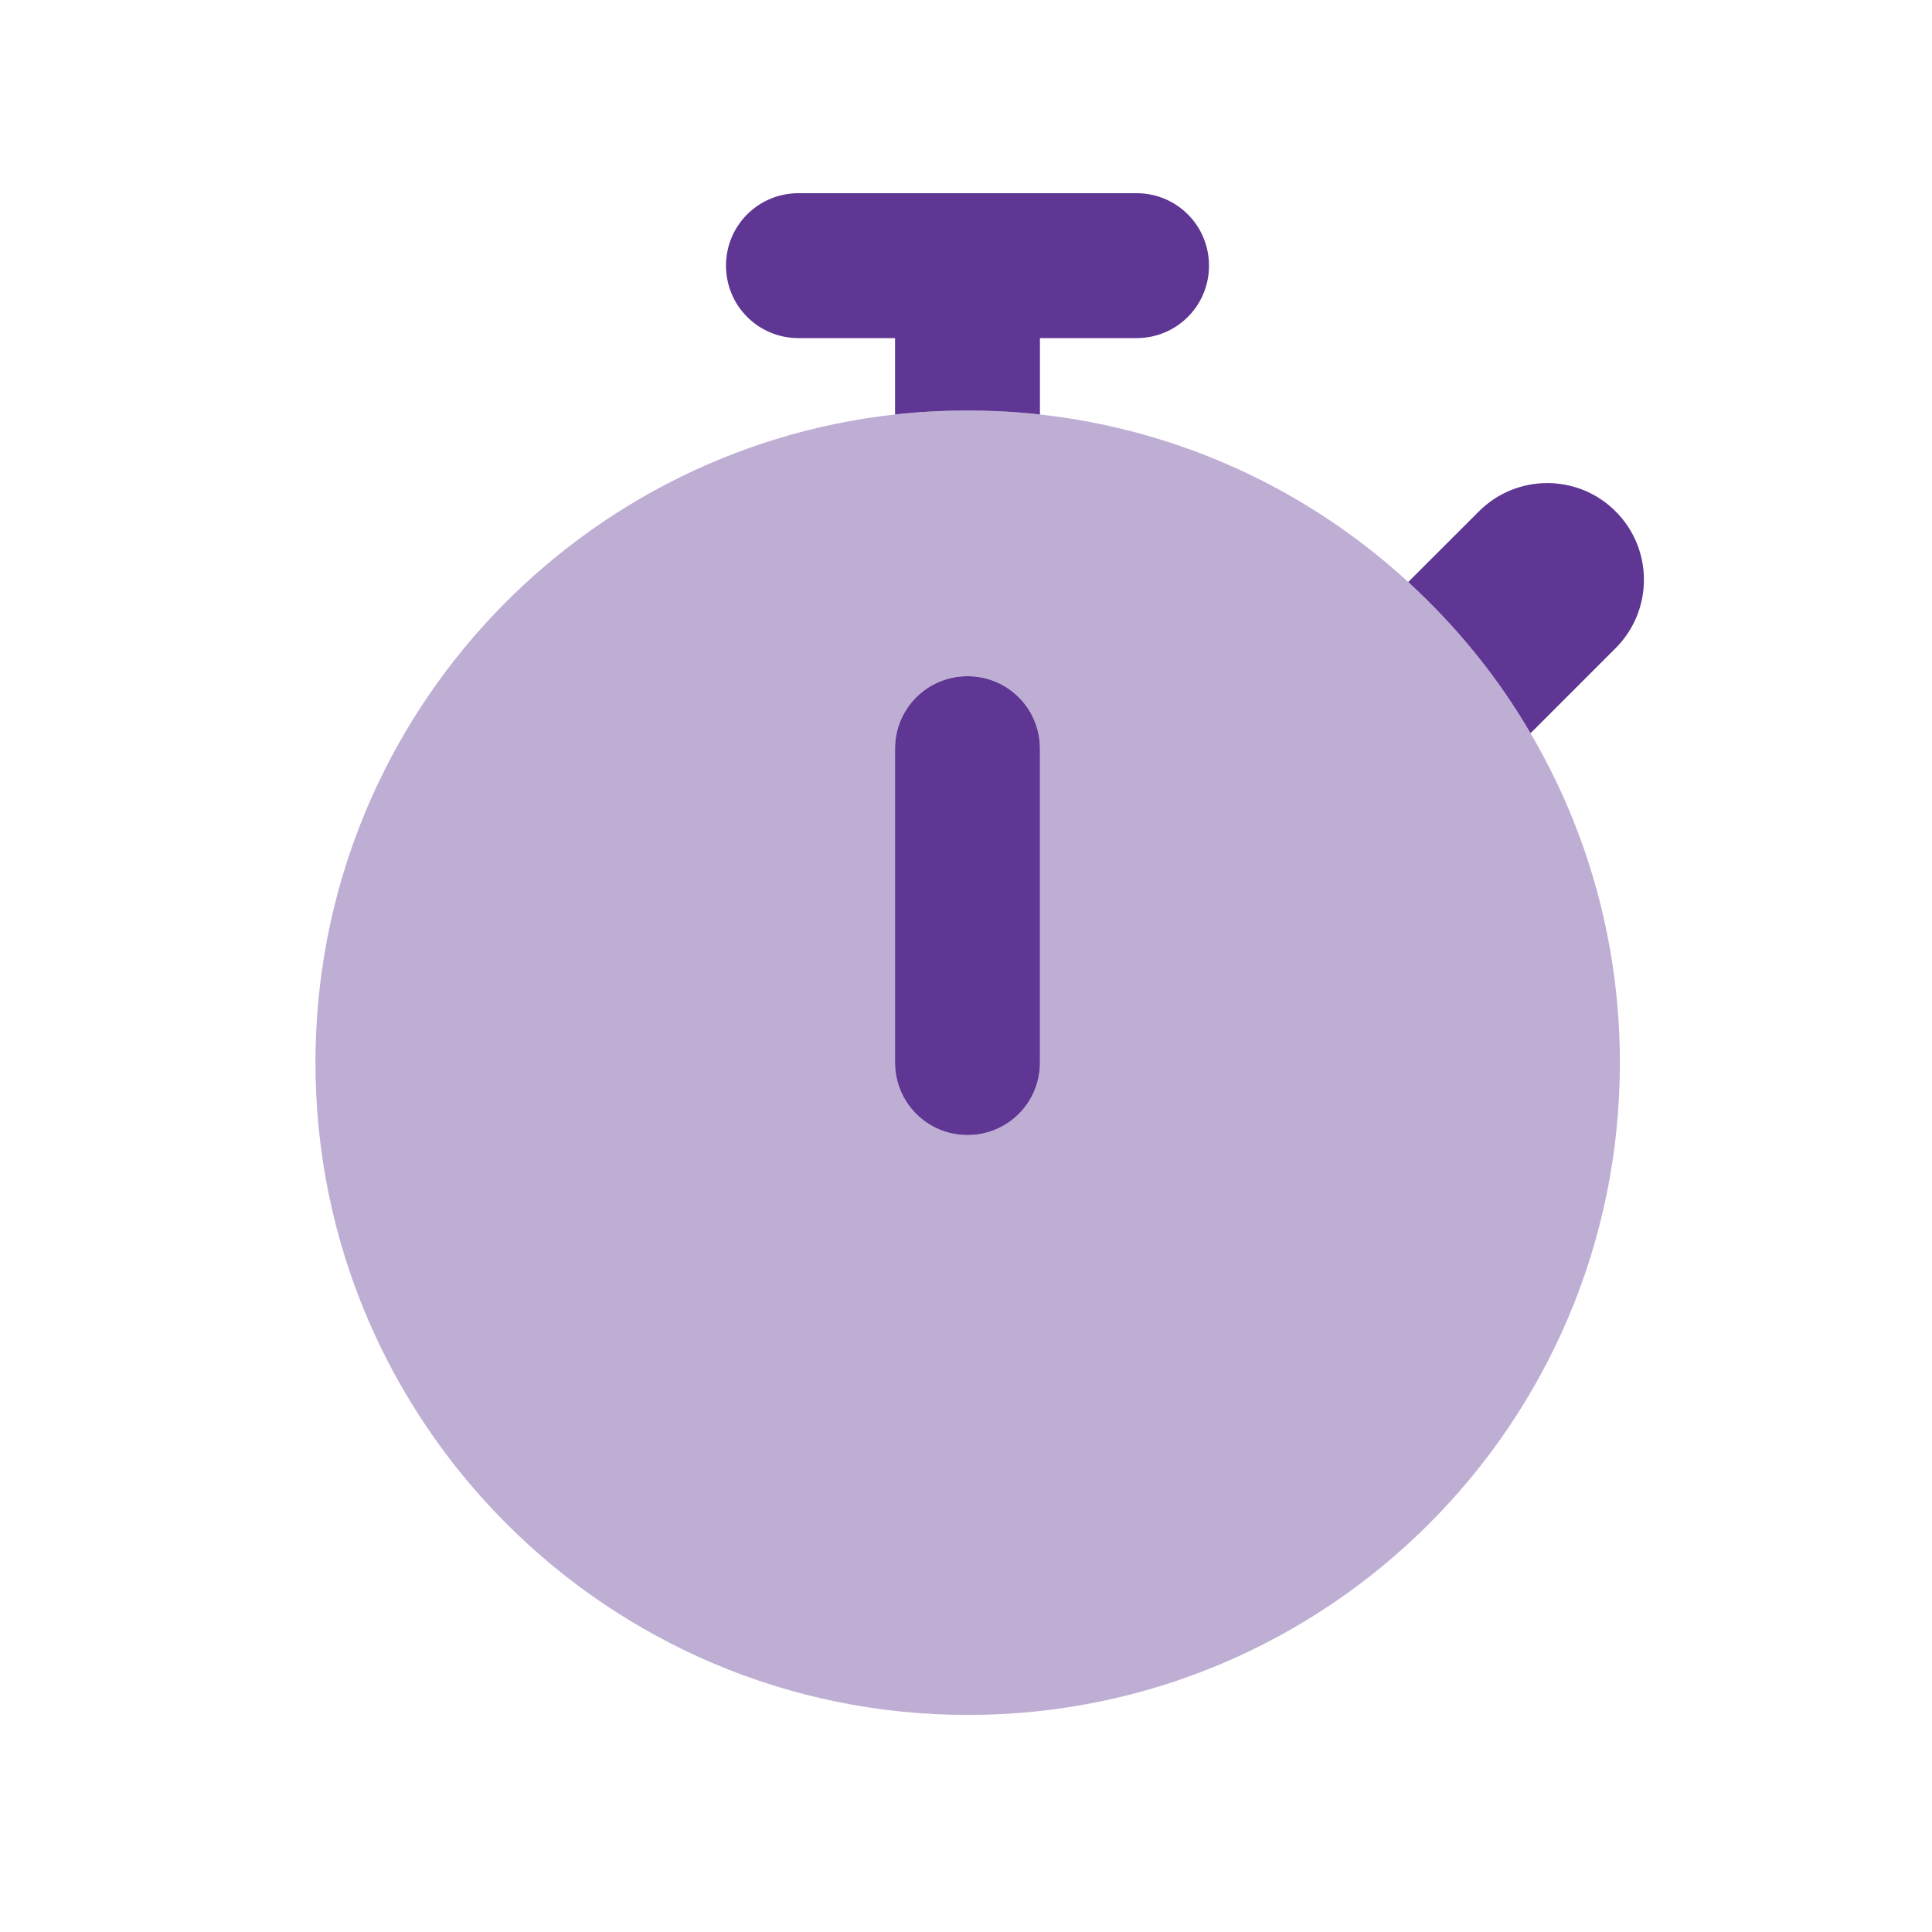 <svg width="40" height="40" viewBox="0 0 40 40" fill="none" xmlns="http://www.w3.org/2000/svg">
<path opacity="0.4" d="M6.531 22C6.531 15.05 11.781 9.331 18.531 8.581C19.025 8.525 19.525 8.5 20.031 8.5C20.538 8.5 21.038 8.525 21.531 8.581C24.456 8.906 27.1 10.162 29.156 12.05C30.144 12.956 31 14.012 31.688 15.181C32.862 17.181 33.538 19.512 33.538 22.006C33.538 29.462 27.494 35.506 20.038 35.506C12.581 35.506 6.531 29.456 6.531 22ZM18.531 15.5V22C18.531 22.831 19.2 23.5 20.031 23.5C20.863 23.5 21.531 22.831 21.531 22V15.5C21.531 14.669 20.863 14 20.031 14C19.2 14 18.531 14.669 18.531 15.5Z" fill="#5F3694"/>
<path d="M15.031 5.5C15.031 4.669 15.7 4 16.531 4H23.531C24.363 4 25.031 4.669 25.031 5.5C25.031 6.331 24.363 7 23.531 7H21.531V8.581C21.038 8.525 20.538 8.5 20.031 8.5C19.525 8.5 19.025 8.525 18.531 8.581V7H16.531C15.7 7 15.031 6.331 15.031 5.5ZM29.156 12.05L30.619 10.588C31.4 9.806 32.669 9.806 33.45 10.588C34.231 11.369 34.231 12.637 33.45 13.419L31.688 15.181C31.006 14.012 30.15 12.963 29.156 12.05ZM21.531 15.5V22C21.531 22.831 20.863 23.5 20.031 23.5C19.2 23.5 18.531 22.831 18.531 22V15.5C18.531 14.669 19.2 14 20.031 14C20.863 14 21.531 14.669 21.531 15.5Z" fill="#5F3694"/>
</svg>
